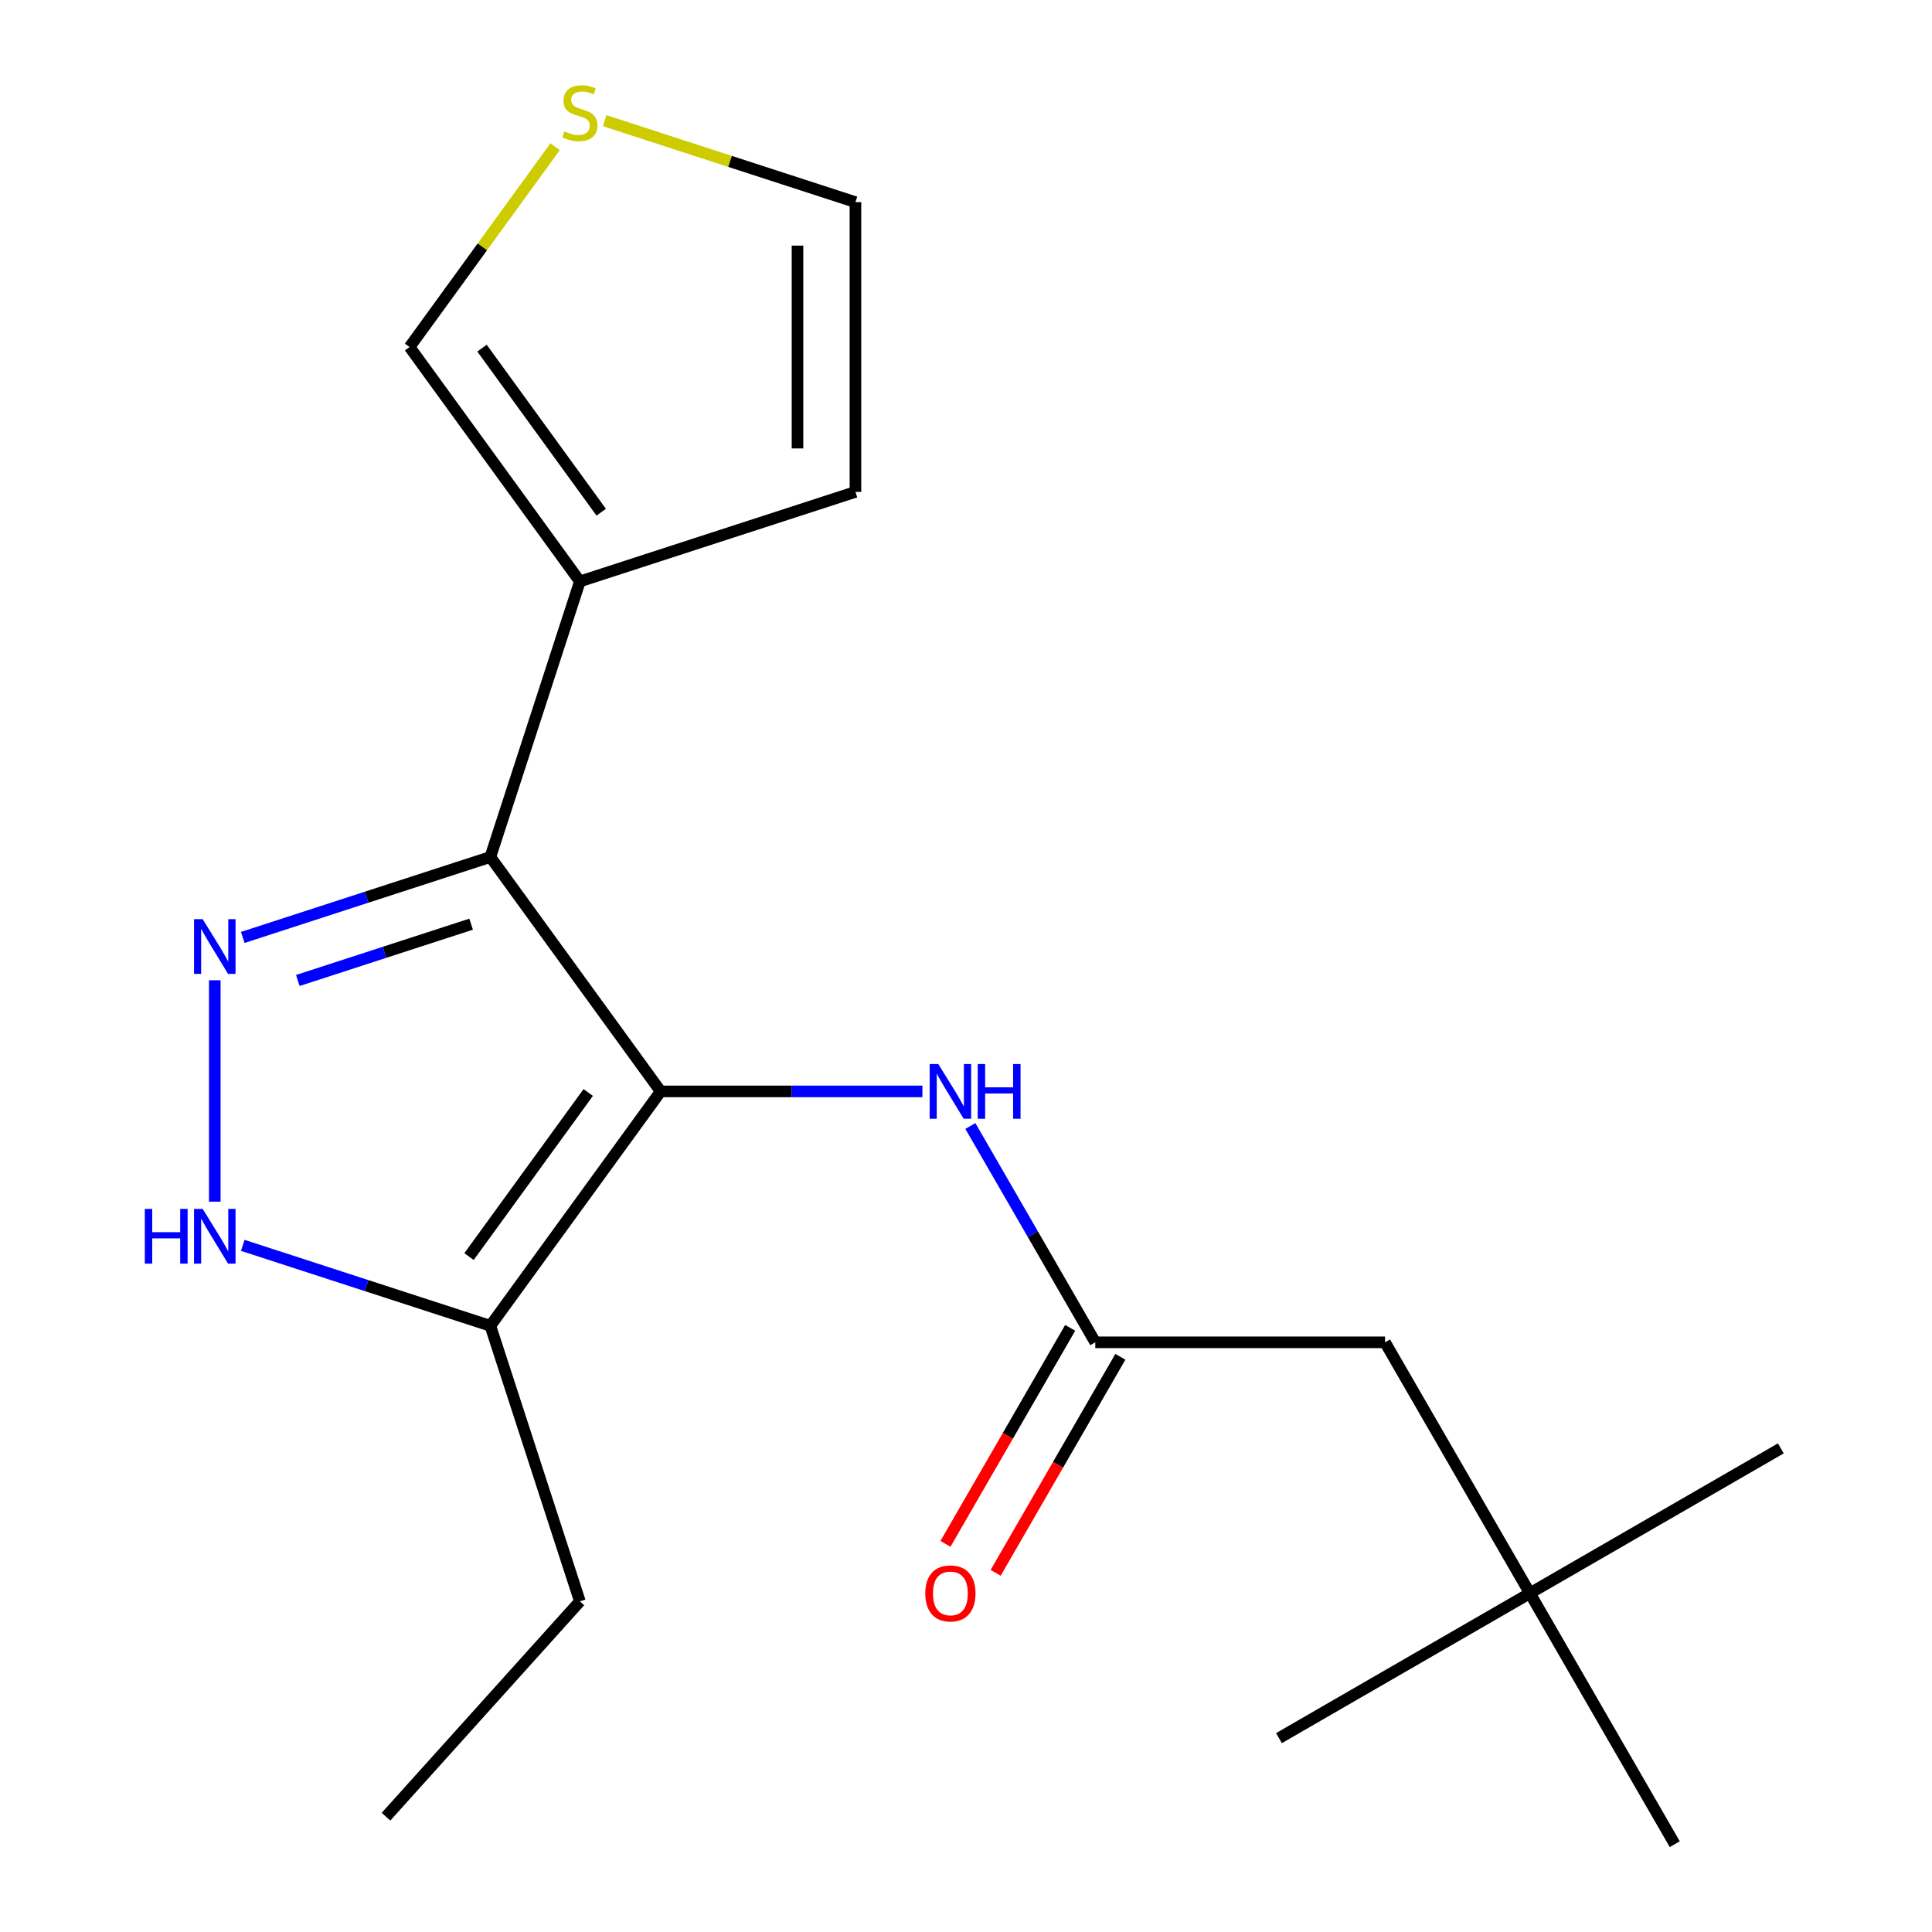 <?xml version='1.0' encoding='iso-8859-1'?>
<svg version='1.1' baseProfile='full'
              xmlns='http://www.w3.org/2000/svg'
                      xmlns:rdkit='http://www.rdkit.org/xml'
                      xmlns:xlink='http://www.w3.org/1999/xlink'
                  xml:space='preserve'
width='1000px' height='1000px' viewBox='0 0 1000 1000'>
<!-- END OF HEADER -->
<rect style='opacity:1.0;fill:#FFFFFF;stroke:none' width='1000' height='1000' x='0' y='0'> </rect>
<path class='bond-0' d='M 253.804,443.579 L 300.148,300.947' style='fill:none;fill-rule:evenodd;stroke:#000000;stroke-width:6px;stroke-linecap:butt;stroke-linejoin:miter;stroke-opacity:1' />
<path class='bond-1' d='M 253.804,443.579 L 341.955,564.908' style='fill:none;fill-rule:evenodd;stroke:#000000;stroke-width:6px;stroke-linecap:butt;stroke-linejoin:miter;stroke-opacity:1' />
<path class='bond-2' d='M 253.804,443.579 L 189.733,464.397' style='fill:none;fill-rule:evenodd;stroke:#000000;stroke-width:6px;stroke-linecap:butt;stroke-linejoin:miter;stroke-opacity:1' />
<path class='bond-2' d='M 189.733,464.397 L 125.662,485.215' style='fill:none;fill-rule:evenodd;stroke:#0000FF;stroke-width:6px;stroke-linecap:butt;stroke-linejoin:miter;stroke-opacity:1' />
<path class='bond-2' d='M 243.851,478.35 L 199.002,492.923' style='fill:none;fill-rule:evenodd;stroke:#000000;stroke-width:6px;stroke-linecap:butt;stroke-linejoin:miter;stroke-opacity:1' />
<path class='bond-2' d='M 199.002,492.923 L 154.152,507.495' style='fill:none;fill-rule:evenodd;stroke:#0000FF;stroke-width:6px;stroke-linecap:butt;stroke-linejoin:miter;stroke-opacity:1' />
<path class='bond-3' d='M 341.955,564.908 L 253.804,686.238' style='fill:none;fill-rule:evenodd;stroke:#000000;stroke-width:6px;stroke-linecap:butt;stroke-linejoin:miter;stroke-opacity:1' />
<path class='bond-3' d='M 304.466,565.477 L 242.761,650.408' style='fill:none;fill-rule:evenodd;stroke:#000000;stroke-width:6px;stroke-linecap:butt;stroke-linejoin:miter;stroke-opacity:1' />
<path class='bond-4' d='M 341.955,564.908 L 409.696,564.908' style='fill:none;fill-rule:evenodd;stroke:#000000;stroke-width:6px;stroke-linecap:butt;stroke-linejoin:miter;stroke-opacity:1' />
<path class='bond-4' d='M 409.696,564.908 L 477.437,564.908' style='fill:none;fill-rule:evenodd;stroke:#0000FF;stroke-width:6px;stroke-linecap:butt;stroke-linejoin:miter;stroke-opacity:1' />
<path class='bond-5' d='M 253.804,686.238 L 189.733,665.42' style='fill:none;fill-rule:evenodd;stroke:#000000;stroke-width:6px;stroke-linecap:butt;stroke-linejoin:miter;stroke-opacity:1' />
<path class='bond-5' d='M 189.733,665.42 L 125.662,644.602' style='fill:none;fill-rule:evenodd;stroke:#0000FF;stroke-width:6px;stroke-linecap:butt;stroke-linejoin:miter;stroke-opacity:1' />
<path class='bond-6' d='M 253.804,686.238 L 300.148,828.869' style='fill:none;fill-rule:evenodd;stroke:#000000;stroke-width:6px;stroke-linecap:butt;stroke-linejoin:miter;stroke-opacity:1' />
<path class='bond-7' d='M 111.172,621.985 L 111.172,507.384' style='fill:none;fill-rule:evenodd;stroke:#0000FF;stroke-width:6px;stroke-linecap:butt;stroke-linejoin:miter;stroke-opacity:1' />
<path class='bond-8' d='M 791.869,824.666 L 716.884,694.787' style='fill:none;fill-rule:evenodd;stroke:#000000;stroke-width:6px;stroke-linecap:butt;stroke-linejoin:miter;stroke-opacity:1' />
<path class='bond-9' d='M 791.869,824.666 L 921.748,749.681' style='fill:none;fill-rule:evenodd;stroke:#000000;stroke-width:6px;stroke-linecap:butt;stroke-linejoin:miter;stroke-opacity:1' />
<path class='bond-10' d='M 791.869,824.666 L 661.99,899.652' style='fill:none;fill-rule:evenodd;stroke:#000000;stroke-width:6px;stroke-linecap:butt;stroke-linejoin:miter;stroke-opacity:1' />
<path class='bond-11' d='M 791.869,824.666 L 866.855,954.545' style='fill:none;fill-rule:evenodd;stroke:#000000;stroke-width:6px;stroke-linecap:butt;stroke-linejoin:miter;stroke-opacity:1' />
<path class='bond-12' d='M 502.266,582.817 L 534.589,638.802' style='fill:none;fill-rule:evenodd;stroke:#0000FF;stroke-width:6px;stroke-linecap:butt;stroke-linejoin:miter;stroke-opacity:1' />
<path class='bond-12' d='M 534.589,638.802 L 566.912,694.787' style='fill:none;fill-rule:evenodd;stroke:#000000;stroke-width:6px;stroke-linecap:butt;stroke-linejoin:miter;stroke-opacity:1' />
<path class='bond-13' d='M 553.924,687.289 L 521.647,743.194' style='fill:none;fill-rule:evenodd;stroke:#000000;stroke-width:6px;stroke-linecap:butt;stroke-linejoin:miter;stroke-opacity:1' />
<path class='bond-13' d='M 521.647,743.194 L 489.371,799.098' style='fill:none;fill-rule:evenodd;stroke:#FF0000;stroke-width:6px;stroke-linecap:butt;stroke-linejoin:miter;stroke-opacity:1' />
<path class='bond-13' d='M 579.9,702.286 L 547.623,758.191' style='fill:none;fill-rule:evenodd;stroke:#000000;stroke-width:6px;stroke-linecap:butt;stroke-linejoin:miter;stroke-opacity:1' />
<path class='bond-13' d='M 547.623,758.191 L 515.347,814.096' style='fill:none;fill-rule:evenodd;stroke:#FF0000;stroke-width:6px;stroke-linecap:butt;stroke-linejoin:miter;stroke-opacity:1' />
<path class='bond-14' d='M 566.912,694.787 L 716.884,694.787' style='fill:none;fill-rule:evenodd;stroke:#000000;stroke-width:6px;stroke-linecap:butt;stroke-linejoin:miter;stroke-opacity:1' />
<path class='bond-15' d='M 300.148,828.869 L 199.797,940.319' style='fill:none;fill-rule:evenodd;stroke:#000000;stroke-width:6px;stroke-linecap:butt;stroke-linejoin:miter;stroke-opacity:1' />
<path class='bond-16' d='M 287.318,75.946 L 249.657,127.782' style='fill:none;fill-rule:evenodd;stroke:#CCCC00;stroke-width:6px;stroke-linecap:butt;stroke-linejoin:miter;stroke-opacity:1' />
<path class='bond-16' d='M 249.657,127.782 L 211.997,179.618' style='fill:none;fill-rule:evenodd;stroke:#000000;stroke-width:6px;stroke-linecap:butt;stroke-linejoin:miter;stroke-opacity:1' />
<path class='bond-17' d='M 312.977,62.457 L 377.878,83.544' style='fill:none;fill-rule:evenodd;stroke:#CCCC00;stroke-width:6px;stroke-linecap:butt;stroke-linejoin:miter;stroke-opacity:1' />
<path class='bond-17' d='M 377.878,83.544 L 442.779,104.632' style='fill:none;fill-rule:evenodd;stroke:#000000;stroke-width:6px;stroke-linecap:butt;stroke-linejoin:miter;stroke-opacity:1' />
<path class='bond-18' d='M 211.997,179.618 L 300.148,300.947' style='fill:none;fill-rule:evenodd;stroke:#000000;stroke-width:6px;stroke-linecap:butt;stroke-linejoin:miter;stroke-opacity:1' />
<path class='bond-18' d='M 249.485,180.187 L 311.191,265.118' style='fill:none;fill-rule:evenodd;stroke:#000000;stroke-width:6px;stroke-linecap:butt;stroke-linejoin:miter;stroke-opacity:1' />
<path class='bond-19' d='M 300.148,300.947 L 442.779,254.604' style='fill:none;fill-rule:evenodd;stroke:#000000;stroke-width:6px;stroke-linecap:butt;stroke-linejoin:miter;stroke-opacity:1' />
<path class='bond-20' d='M 442.779,254.604 L 442.779,104.632' style='fill:none;fill-rule:evenodd;stroke:#000000;stroke-width:6px;stroke-linecap:butt;stroke-linejoin:miter;stroke-opacity:1' />
<path class='bond-20' d='M 412.785,232.108 L 412.785,127.128' style='fill:none;fill-rule:evenodd;stroke:#000000;stroke-width:6px;stroke-linecap:butt;stroke-linejoin:miter;stroke-opacity:1' />
<path  class='atom-3' d='M 74.953 625.734
L 78.793 625.734
L 78.793 637.774
L 93.272 637.774
L 93.272 625.734
L 97.112 625.734
L 97.112 654.054
L 93.272 654.054
L 93.272 640.974
L 78.793 640.974
L 78.793 654.054
L 74.953 654.054
L 74.953 625.734
' fill='#0000FF'/>
<path  class='atom-3' d='M 104.912 625.734
L 114.192 640.734
Q 115.112 642.214, 116.592 644.894
Q 118.072 647.574, 118.152 647.734
L 118.152 625.734
L 121.912 625.734
L 121.912 654.054
L 118.032 654.054
L 108.072 637.654
Q 106.912 635.734, 105.672 633.534
Q 104.472 631.334, 104.112 630.654
L 104.112 654.054
L 100.432 654.054
L 100.432 625.734
L 104.912 625.734
' fill='#0000FF'/>
<path  class='atom-4' d='M 104.912 475.762
L 114.192 490.762
Q 115.112 492.242, 116.592 494.922
Q 118.072 497.602, 118.152 497.762
L 118.152 475.762
L 121.912 475.762
L 121.912 504.082
L 118.032 504.082
L 108.072 487.682
Q 106.912 485.762, 105.672 483.562
Q 104.472 481.362, 104.112 480.682
L 104.112 504.082
L 100.432 504.082
L 100.432 475.762
L 104.912 475.762
' fill='#0000FF'/>
<path  class='atom-6' d='M 485.666 550.748
L 494.946 565.748
Q 495.866 567.228, 497.346 569.908
Q 498.826 572.588, 498.906 572.748
L 498.906 550.748
L 502.666 550.748
L 502.666 579.068
L 498.786 579.068
L 488.826 562.668
Q 487.666 560.748, 486.426 558.548
Q 485.226 556.348, 484.866 555.668
L 484.866 579.068
L 481.186 579.068
L 481.186 550.748
L 485.666 550.748
' fill='#0000FF'/>
<path  class='atom-6' d='M 506.066 550.748
L 509.906 550.748
L 509.906 562.788
L 524.386 562.788
L 524.386 550.748
L 528.226 550.748
L 528.226 579.068
L 524.386 579.068
L 524.386 565.988
L 509.906 565.988
L 509.906 579.068
L 506.066 579.068
L 506.066 550.748
' fill='#0000FF'/>
<path  class='atom-8' d='M 478.926 824.746
Q 478.926 817.946, 482.286 814.146
Q 485.646 810.346, 491.926 810.346
Q 498.206 810.346, 501.566 814.146
Q 504.926 817.946, 504.926 824.746
Q 504.926 831.626, 501.526 835.546
Q 498.126 839.426, 491.926 839.426
Q 485.686 839.426, 482.286 835.546
Q 478.926 831.666, 478.926 824.746
M 491.926 836.226
Q 496.246 836.226, 498.566 833.346
Q 500.926 830.426, 500.926 824.746
Q 500.926 819.186, 498.566 816.386
Q 496.246 813.546, 491.926 813.546
Q 487.606 813.546, 485.246 816.346
Q 482.926 819.146, 482.926 824.746
Q 482.926 830.466, 485.246 833.346
Q 487.606 836.226, 491.926 836.226
' fill='#FF0000'/>
<path  class='atom-13' d='M 292.148 68.008
Q 292.468 68.128, 293.788 68.688
Q 295.108 69.248, 296.548 69.608
Q 298.028 69.928, 299.468 69.928
Q 302.148 69.928, 303.708 68.648
Q 305.268 67.328, 305.268 65.048
Q 305.268 63.488, 304.468 62.528
Q 303.708 61.568, 302.508 61.048
Q 301.308 60.528, 299.308 59.928
Q 296.788 59.168, 295.268 58.448
Q 293.788 57.728, 292.708 56.208
Q 291.668 54.688, 291.668 52.128
Q 291.668 48.568, 294.068 46.368
Q 296.508 44.168, 301.308 44.168
Q 304.588 44.168, 308.308 45.728
L 307.388 48.808
Q 303.988 47.408, 301.428 47.408
Q 298.668 47.408, 297.148 48.568
Q 295.628 49.688, 295.668 51.648
Q 295.668 53.168, 296.428 54.088
Q 297.228 55.008, 298.348 55.528
Q 299.508 56.048, 301.428 56.648
Q 303.988 57.448, 305.508 58.248
Q 307.028 59.048, 308.108 60.688
Q 309.228 62.288, 309.228 65.048
Q 309.228 68.968, 306.588 71.088
Q 303.988 73.168, 299.628 73.168
Q 297.108 73.168, 295.188 72.608
Q 293.308 72.088, 291.068 71.168
L 292.148 68.008
' fill='#CCCC00'/>
</svg>
